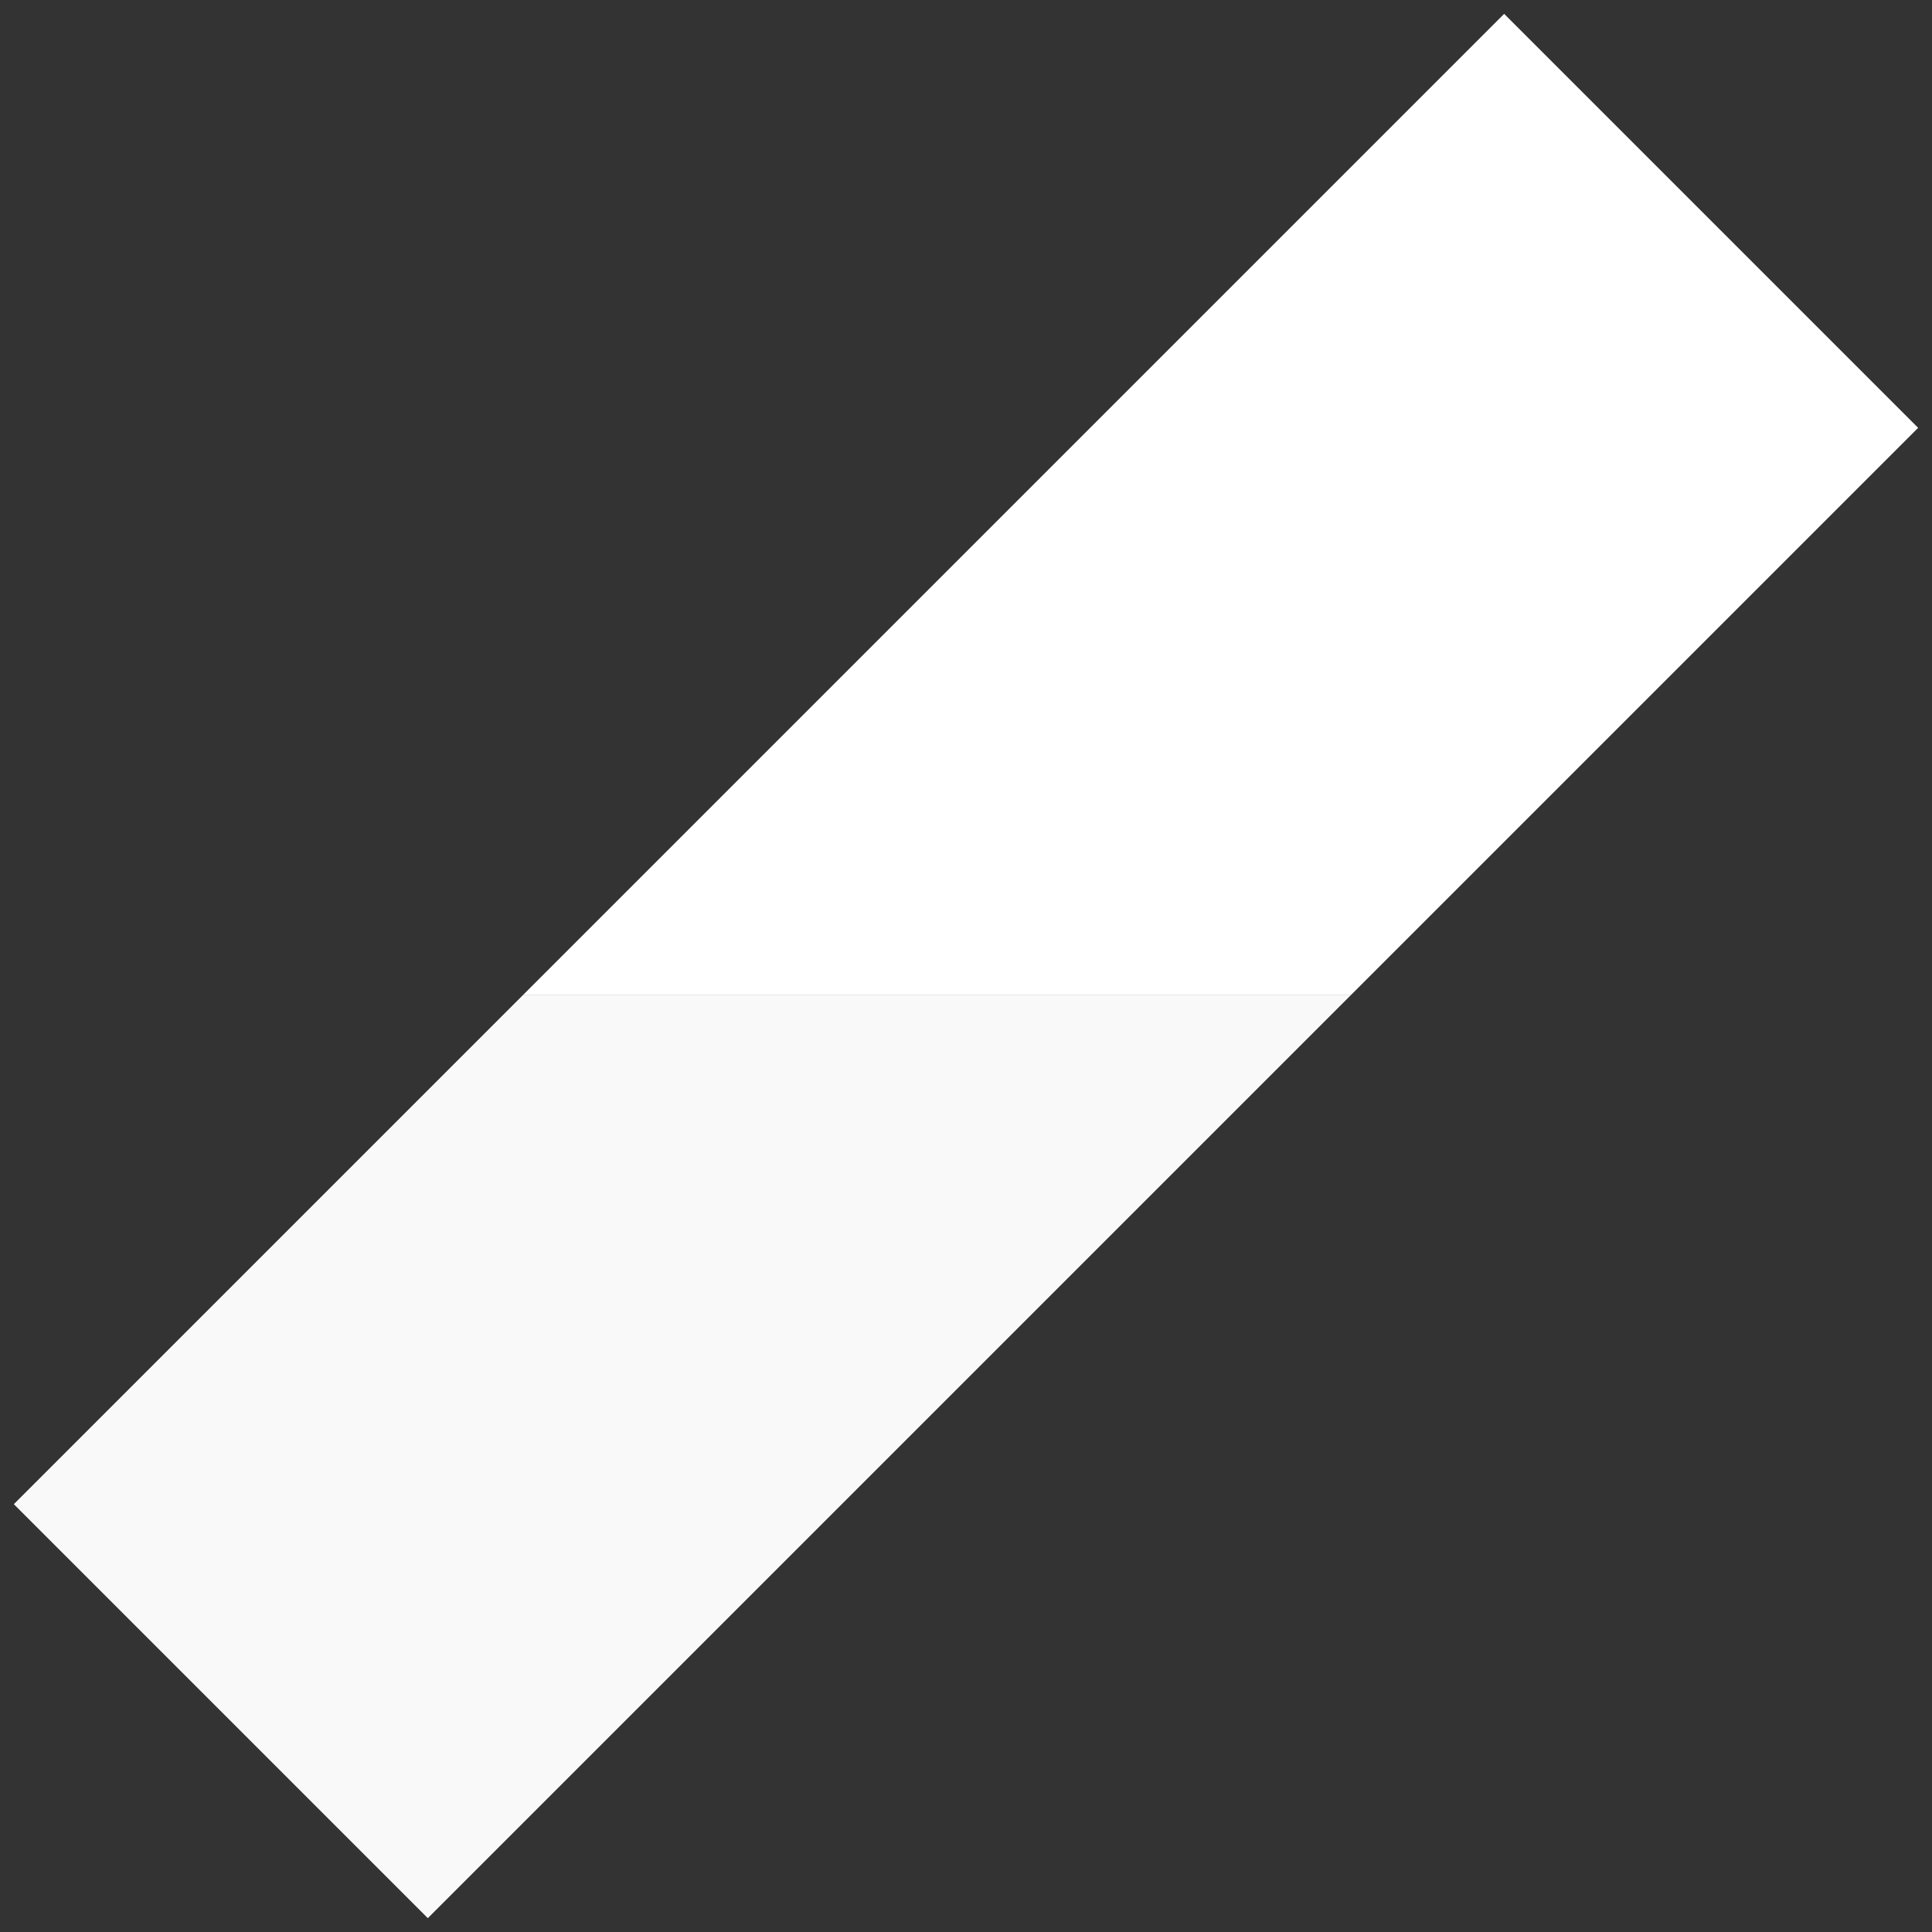<svg width="66" height="66" viewBox="0 0 66 66" fill="none" xmlns="http://www.w3.org/2000/svg">
<rect x="0" y="0" width="66" height="66" fill="#333333" stroke="none"/>
<g clip-path="url(#clip0_4174_15610)">
<rect x="14.615" y="65.527" width="20" height="72" transform="rotate(-135 14.615 65.527)" fill="#F9F9F9"/>
</g>
<g clip-path="url(#clip1_4174_15610)">
<rect x="14.615" y="65.527" width="20" height="72" transform="rotate(-135 14.615 65.527)" fill="white"/>
</g>
<defs>
<clipPath id="clip0_4174_15610">
<rect width="66" height="32" fill="white" transform="matrix(-1 0 0 -1 66 66)"/>
</clipPath>
<clipPath id="clip1_4174_15610">
<rect width="66" height="34" fill="white" transform="matrix(-1 0 0 -1 66 34)"/>
</clipPath>
</defs>
</svg>
